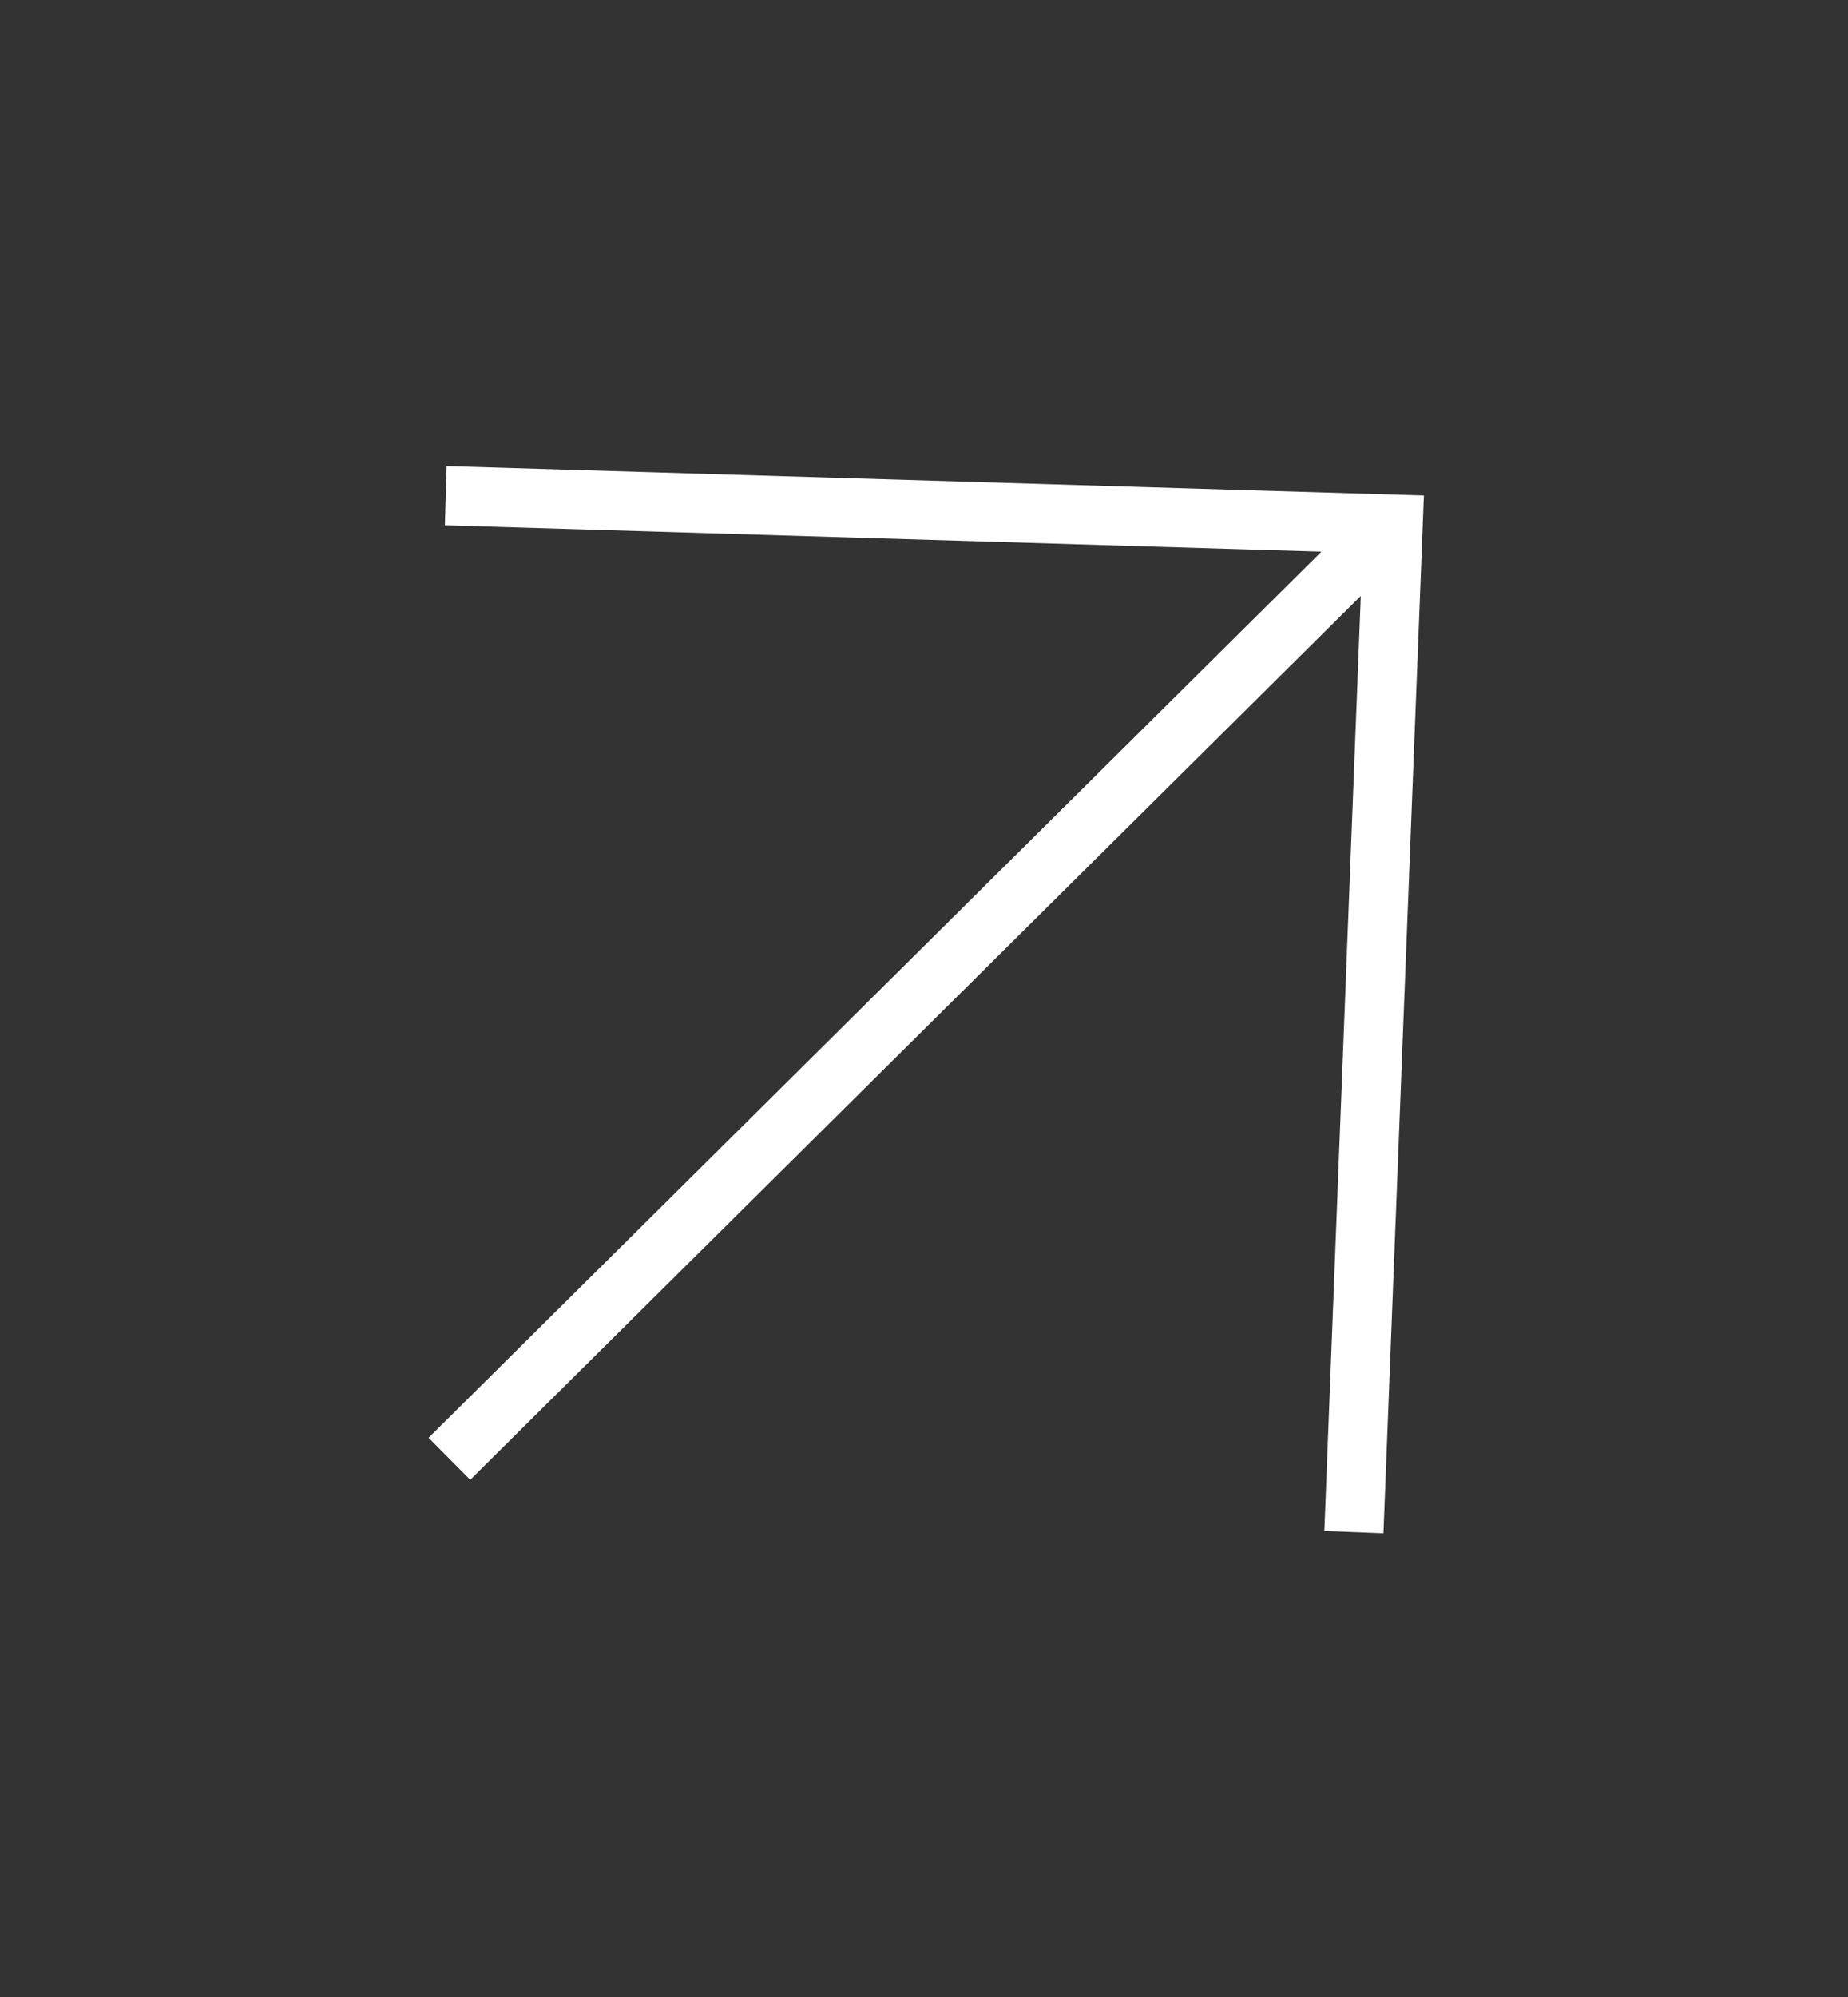 <svg width="125" height="135" viewBox="0 0 125 135" fill="none" xmlns="http://www.w3.org/2000/svg">
<rect x="0" y="0" width="125" height="135" fill="#333333" stroke="none"/>
<path d="M91.578 103.571L94.236 35.439L30.151 33.512" stroke="white" stroke-width="4"/>
<path d="M93.984 35.544L30.398 98.617" stroke="white" stroke-width="4"/>
</svg>
